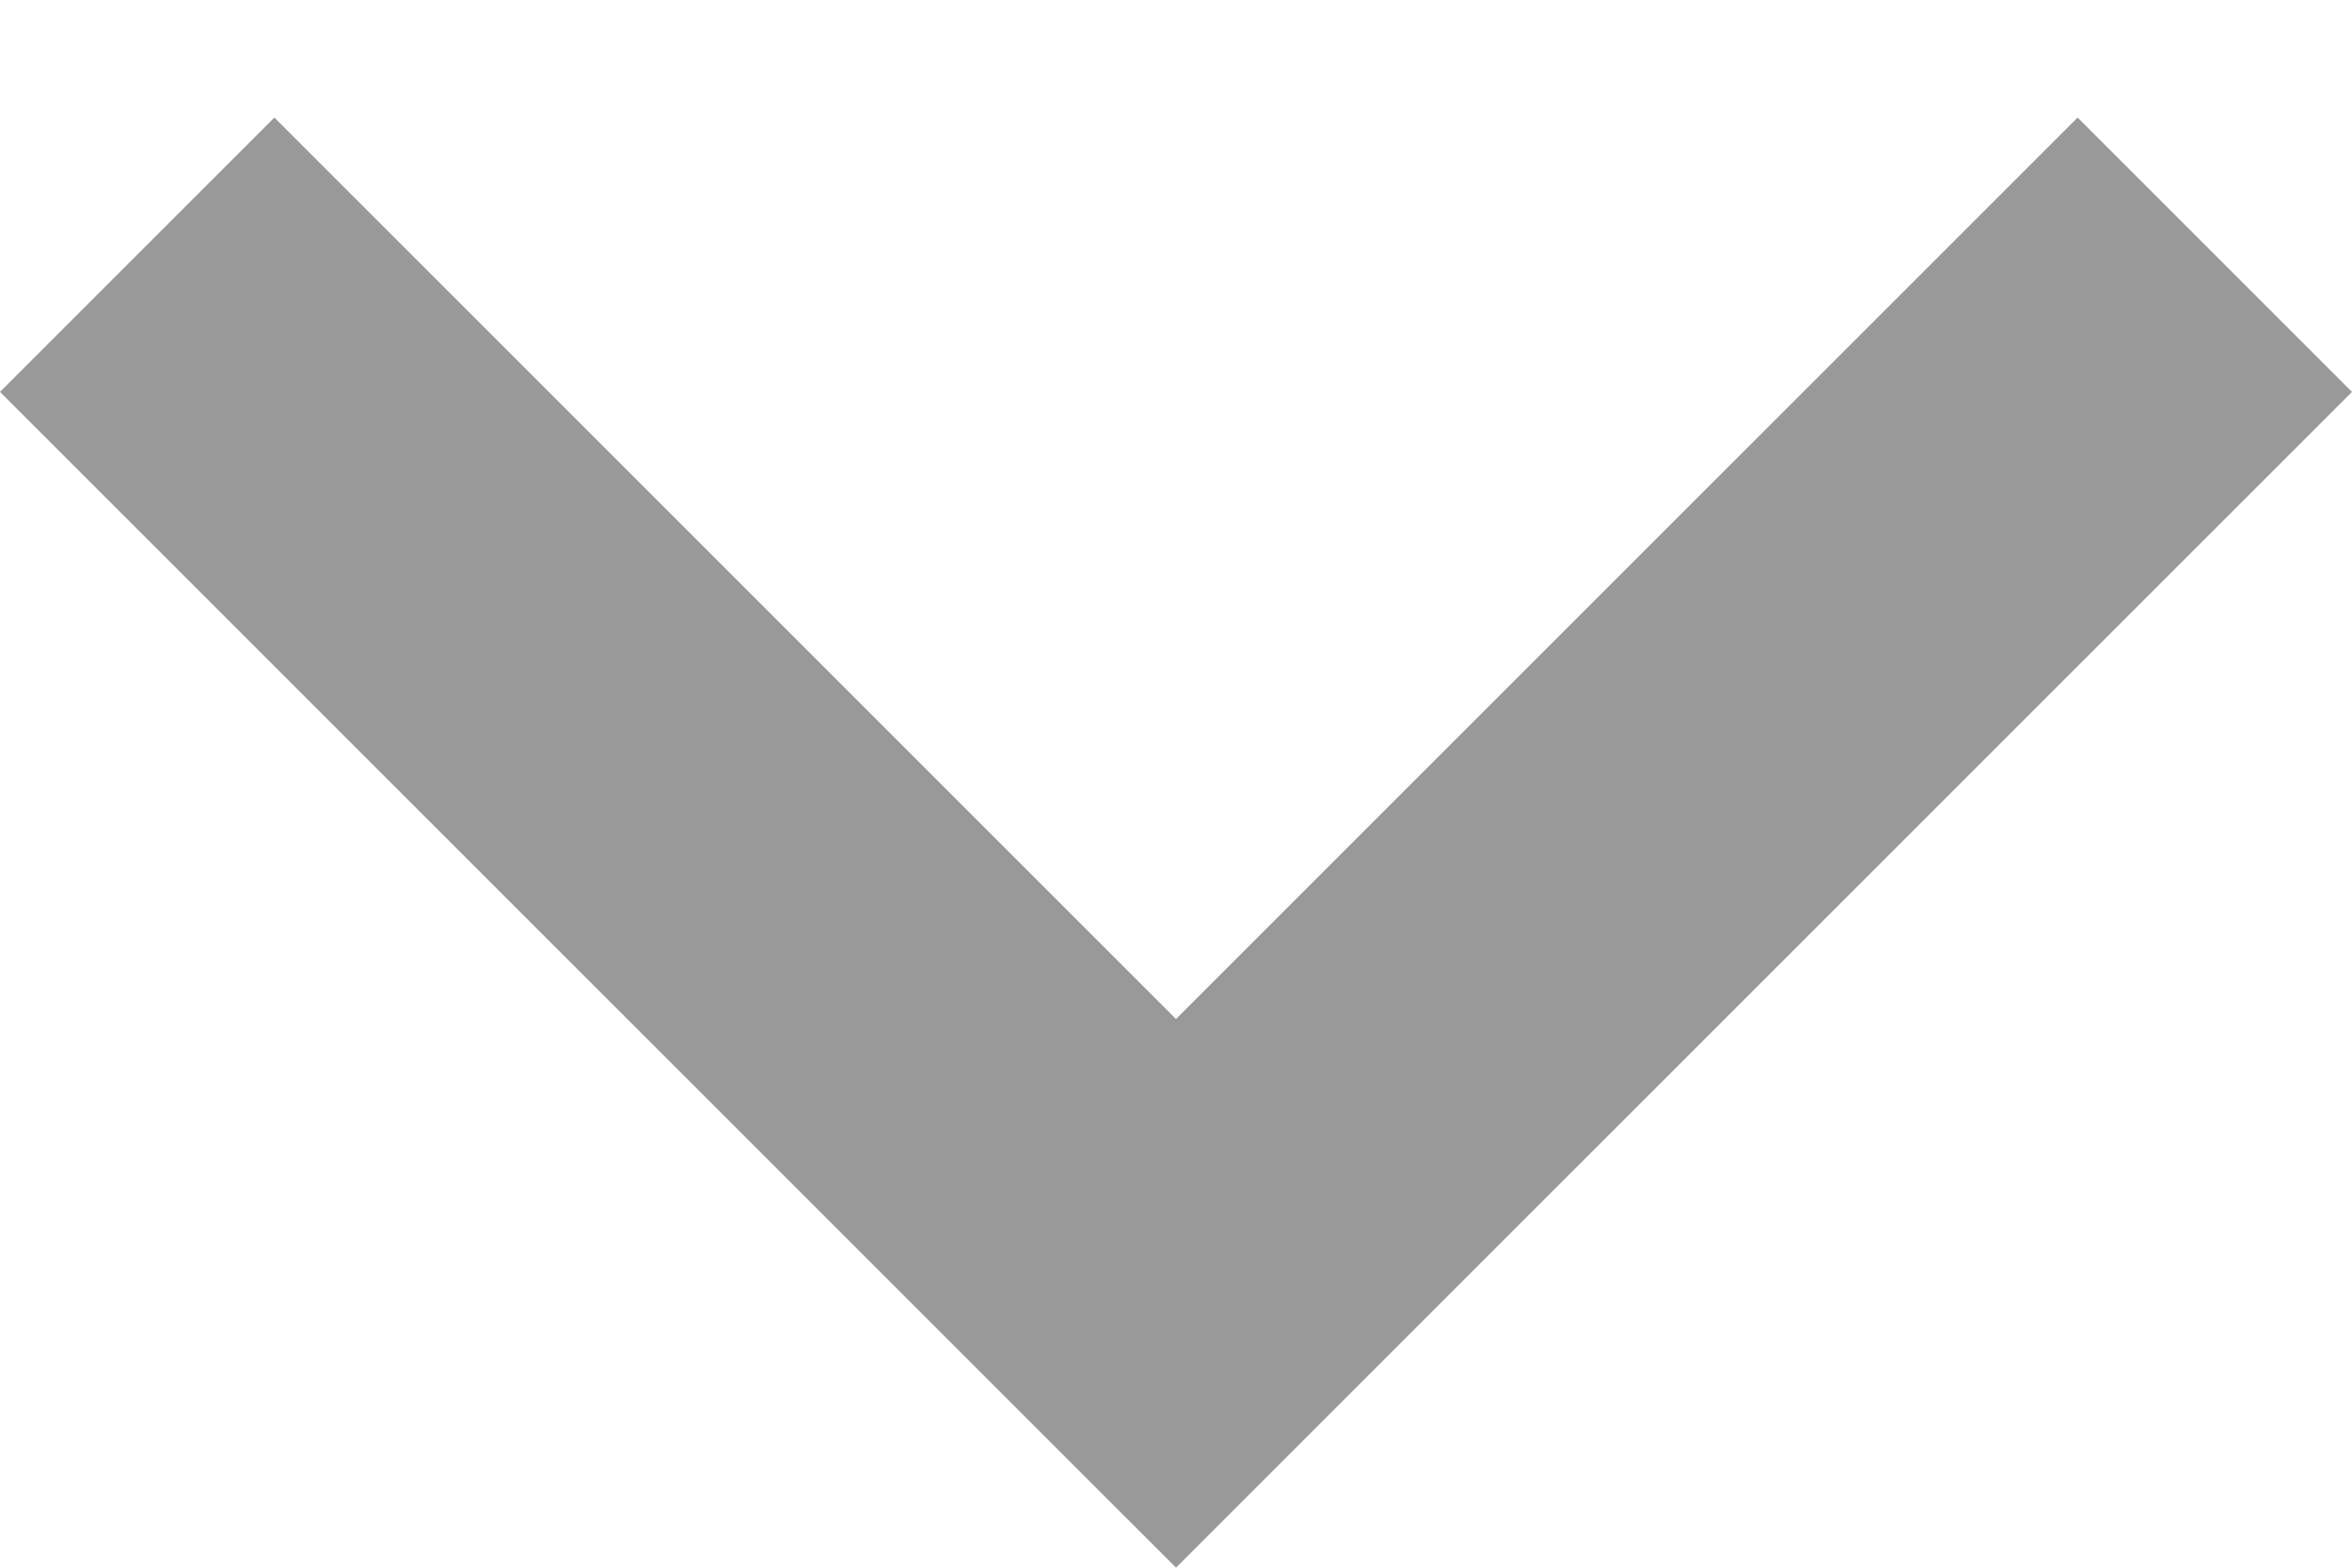 <svg width="12" height="8" viewBox="0 0 12 8" fill="none"
	xmlns="http://www.w3.org/2000/svg">
	<path fill-rule="evenodd" clip-rule="evenodd" d="M10.6 0.6L6 5.2L1.4 0.6L0 2L6 8L12 2L10.6 0.6Z" fill="#999999"/>
</svg>
